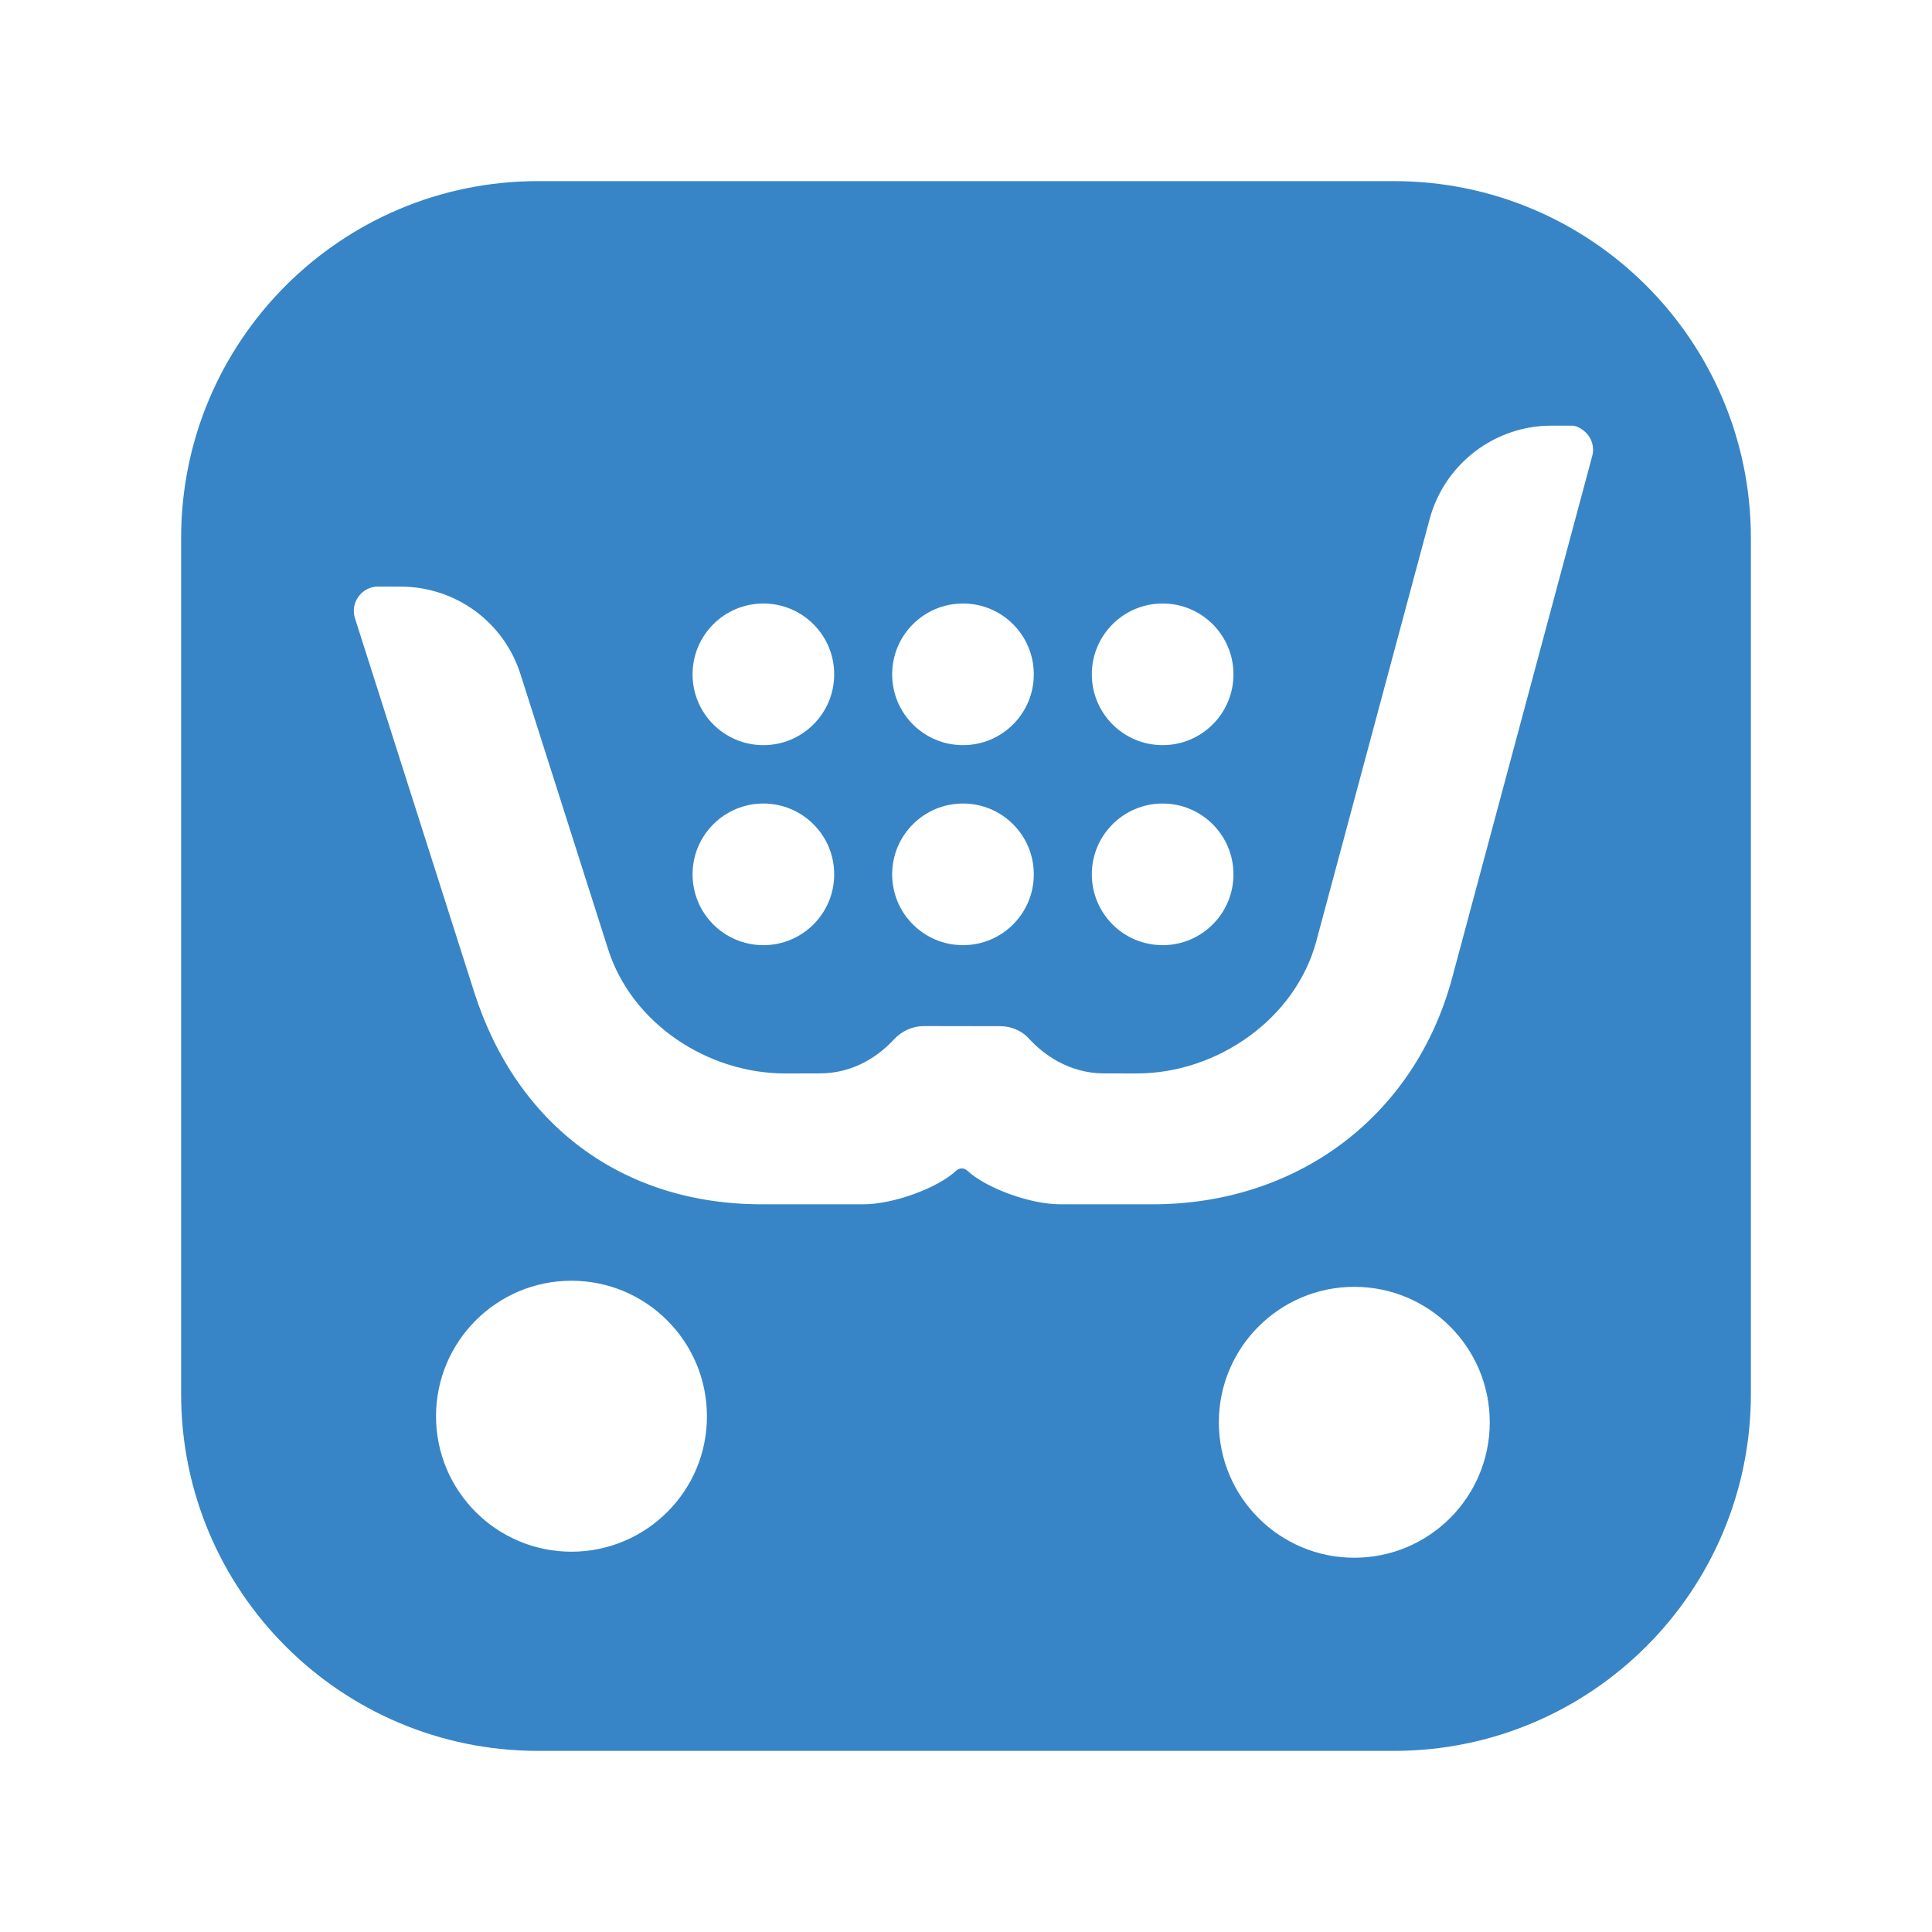 <?xml version="1.0" encoding="UTF-8"?>
<svg xmlns="http://www.w3.org/2000/svg" width="32" height="32" viewBox="0 0 32 32" fill="none">
  <path d="M23.089 3H8.911C5.647 3 3 5.647 3 8.912V23.089C3 26.354 5.647 29 8.911 29H23.089C26.354 29 29 26.354 29 23.089V8.911C29 5.647 26.353 3 23.089 3ZM19.257 9.996C19.905 9.996 20.43 10.521 20.43 11.169C20.43 11.817 19.905 12.342 19.257 12.342C18.608 12.342 18.084 11.817 18.084 11.169C18.084 10.521 18.608 9.996 19.257 9.996ZM19.257 13.309C19.905 13.309 20.43 13.834 20.43 14.482C20.43 15.13 19.905 15.655 19.257 15.655C18.608 15.655 18.084 15.13 18.084 14.482C18.084 13.834 18.608 13.309 19.257 13.309ZM15.95 9.996C16.599 9.996 17.123 10.521 17.123 11.169C17.123 11.817 16.599 12.342 15.95 12.342C15.302 12.342 14.777 11.817 14.777 11.169C14.777 10.521 15.302 9.996 15.95 9.996ZM15.95 13.309C16.599 13.309 17.123 13.834 17.123 14.482C17.123 15.13 16.599 15.655 15.95 15.655C15.302 15.655 14.777 15.13 14.777 14.482C14.777 13.834 15.302 13.309 15.95 13.309ZM12.644 9.996C13.292 9.996 13.817 10.521 13.817 11.169C13.817 11.817 13.292 12.342 12.644 12.342C11.996 12.342 11.471 11.817 11.471 11.169C11.471 10.521 11.996 9.996 12.644 9.996ZM12.644 13.309C13.292 13.309 13.817 13.834 13.817 14.482C13.817 15.13 13.292 15.655 12.644 15.655C11.996 15.655 11.471 15.13 11.471 14.482C11.471 13.834 11.996 13.309 12.644 13.309ZM9.465 25.701C8.227 25.701 7.222 24.696 7.222 23.458C7.222 22.218 8.227 21.213 9.465 21.213C10.704 21.213 11.709 22.218 11.709 23.458C11.711 24.696 10.704 25.701 9.465 25.701ZM22.431 25.801C21.193 25.801 20.188 24.797 20.188 23.558C20.188 22.319 21.193 21.314 22.431 21.314C23.671 21.314 24.675 22.319 24.675 23.558C24.675 24.797 23.671 25.801 22.431 25.801ZM26.372 7.554L24.053 16.194C23.434 18.5 21.479 19.947 19.091 19.947H17.561C17.056 19.947 16.324 19.674 16.021 19.389C15.97 19.341 15.89 19.341 15.839 19.389C15.536 19.674 14.804 19.947 14.299 19.947H12.618C10.305 19.947 8.553 18.629 7.852 16.426L5.879 10.239C5.841 10.116 5.861 9.985 5.939 9.88C6.015 9.776 6.132 9.715 6.264 9.715L6.641 9.716C7.551 9.72 8.348 10.304 8.622 11.17L10.071 15.719C10.463 16.952 11.717 17.78 13.009 17.78L13.572 17.779C14.152 17.779 14.561 17.481 14.808 17.215C14.936 17.076 15.115 16.995 15.305 16.995L16.567 16.997C16.746 16.997 16.92 17.068 17.04 17.2C17.279 17.462 17.704 17.779 18.289 17.779L18.825 17.78C20.16 17.78 21.455 16.879 21.802 15.59L23.68 8.595C23.926 7.685 24.754 7.05 25.696 7.05H26.027C26.059 7.05 26.09 7.055 26.119 7.067C26.331 7.156 26.424 7.363 26.372 7.554V7.554Z" fill="#3785C6"></path>
</svg>
